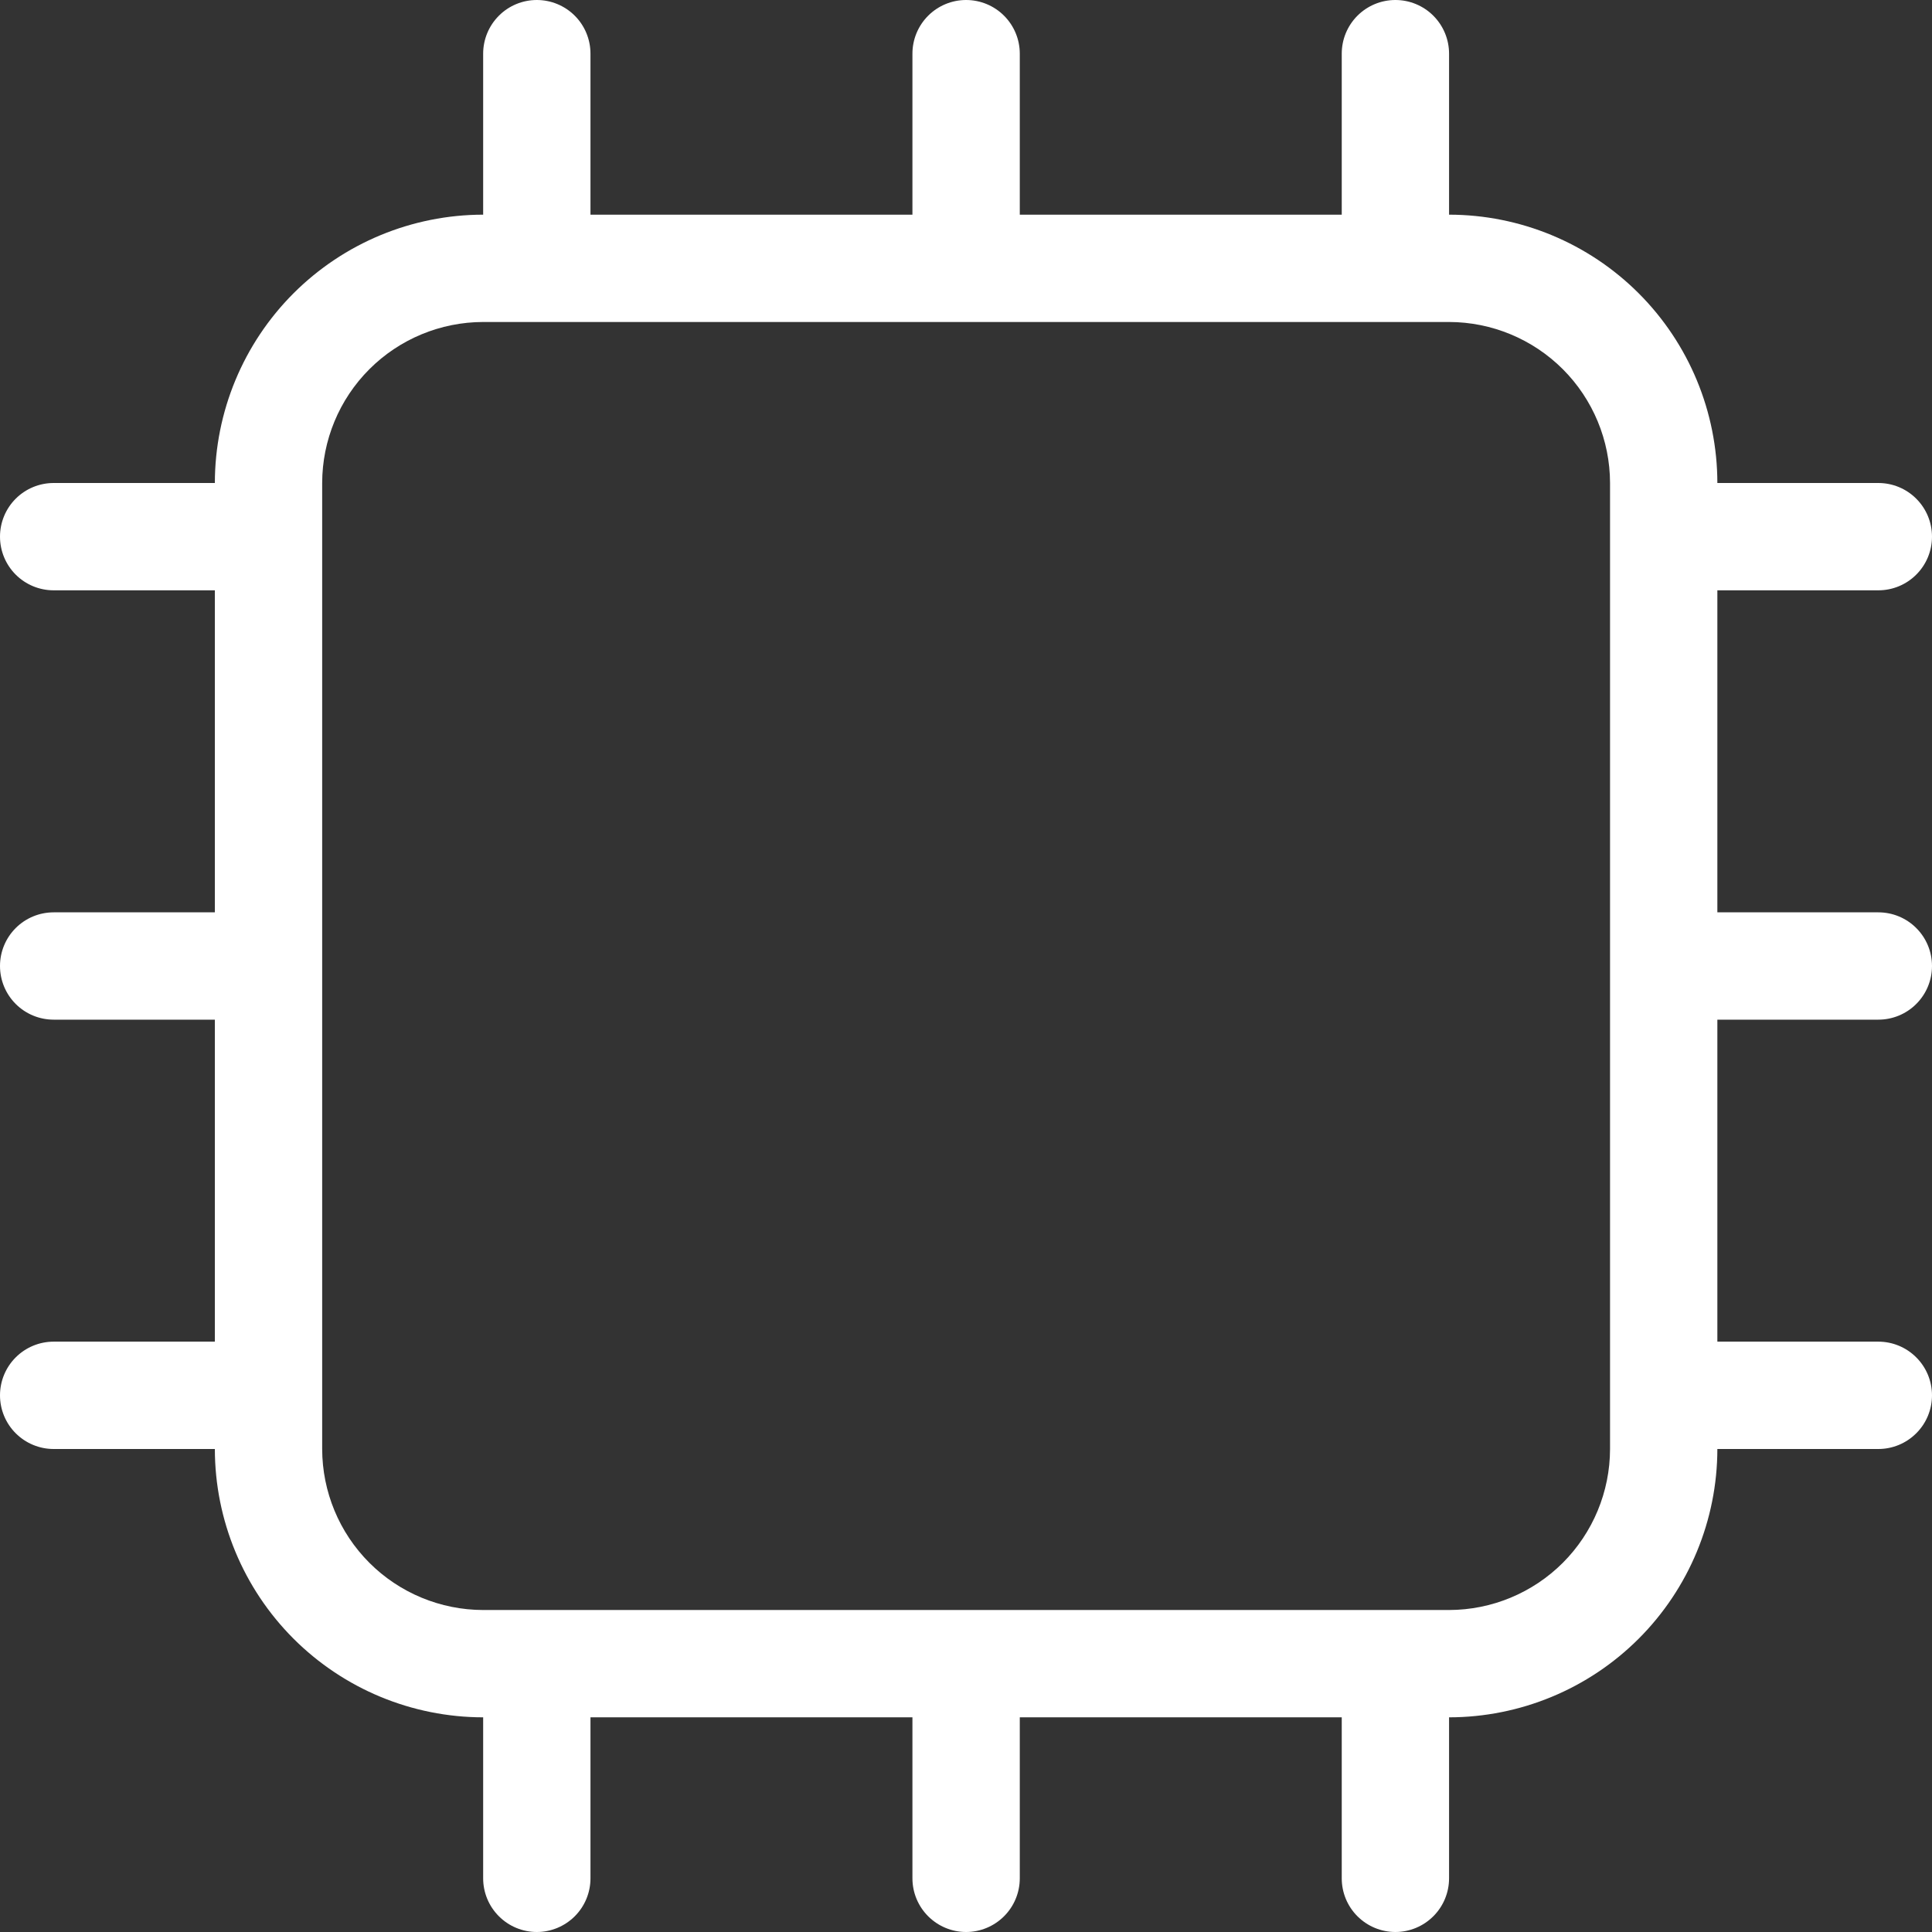 <?xml version="1.0" encoding="UTF-8"?>
<svg xmlns="http://www.w3.org/2000/svg" width="62" height="62" viewBox="0 0 62 62" fill="none">
  <rect x="0" y="0" width="62" height="62" fill="#333333" stroke="none"/>
  <path d="M60.278 32.722C60.735 32.722 61.173 32.541 61.495 32.218C61.819 31.895 62 31.457 62 31C62 30.543 61.819 30.105 61.495 29.782C61.173 29.459 60.735 29.278 60.278 29.278H55.112V18.944H60.278C60.735 18.944 61.173 18.763 61.495 18.44C61.819 18.117 62 17.679 62 17.222C62 16.765 61.819 16.327 61.495 16.004C61.173 15.681 60.735 15.5 60.278 15.5H55.112C55.11 13.217 54.202 11.028 52.588 9.413C50.974 7.799 48.785 6.891 46.502 6.889V1.722C46.502 1.265 46.32 0.827 45.997 0.504C45.674 0.181 45.236 0 44.78 0C44.323 0 43.885 0.181 43.562 0.504C43.239 0.827 43.058 1.265 43.058 1.722V6.889H32.726V1.722C32.726 1.265 32.544 0.827 32.221 0.504C31.898 0.181 31.46 0 31.003 0C30.547 0 30.109 0.181 29.786 0.504C29.463 0.827 29.281 1.265 29.281 1.722V6.889H18.949V1.722C18.949 1.265 18.768 0.827 18.445 0.504C18.122 0.181 17.684 0 17.227 0C16.771 0 16.332 0.181 16.01 0.504C15.687 0.827 15.505 1.265 15.505 1.722V6.889C13.222 6.891 11.034 7.799 9.419 9.413C7.805 11.028 6.897 13.217 6.895 15.5H1.722C1.265 15.5 0.827 15.681 0.504 16.004C0.181 16.327 0 16.765 0 17.222C0 17.679 0.181 18.117 0.504 18.44C0.827 18.763 1.265 18.944 1.722 18.944H6.895V29.278H1.722C1.265 29.278 0.827 29.459 0.504 29.782C0.181 30.105 0 30.543 0 31C0 31.457 0.181 31.895 0.504 32.218C0.827 32.541 1.265 32.722 1.722 32.722H6.895V43.055H1.722C1.265 43.055 0.827 43.237 0.504 43.56C0.181 43.883 0 44.321 0 44.778C0 45.234 0.181 45.673 0.504 45.995C0.827 46.318 1.265 46.5 1.722 46.5H6.895C6.897 48.783 7.805 50.972 9.419 52.587C11.034 54.201 13.222 55.109 15.505 55.111V60.278C15.505 60.734 15.687 61.173 16.01 61.495C16.332 61.818 16.771 62 17.227 62C17.684 62 18.122 61.818 18.445 61.495C18.768 61.173 18.949 60.734 18.949 60.278V55.111H29.281V60.278C29.281 60.734 29.463 61.173 29.786 61.495C30.109 61.818 30.547 62 31.003 62C31.46 62 31.898 61.818 32.221 61.495C32.544 61.173 32.726 60.734 32.726 60.278V55.111H43.058V60.278C43.058 60.734 43.239 61.173 43.562 61.495C43.885 61.818 44.323 62 44.78 62C45.236 62 45.674 61.818 45.997 61.495C46.32 61.173 46.502 60.734 46.502 60.278V55.111C48.785 55.109 50.974 54.201 52.588 52.587C54.202 50.972 55.11 48.783 55.112 46.5H60.278C60.735 46.5 61.173 46.318 61.495 45.995C61.819 45.673 62 45.234 62 44.778C62 44.321 61.819 43.883 61.495 43.56C61.173 43.237 60.735 43.055 60.278 43.055H55.112V32.722H60.278ZM51.668 46.5C51.666 47.87 51.121 49.183 50.153 50.152C49.184 51.12 47.871 51.665 46.502 51.667H15.505C14.136 51.665 12.822 51.12 11.854 50.152C10.885 49.183 10.341 47.87 10.339 46.5V15.5C10.341 14.13 10.885 12.817 11.854 11.848C12.822 10.88 14.136 10.335 15.505 10.333H46.502C47.871 10.335 49.184 10.88 50.153 11.848C51.121 12.817 51.666 14.13 51.668 15.5V46.5Z" fill="white"></path>
</svg>
